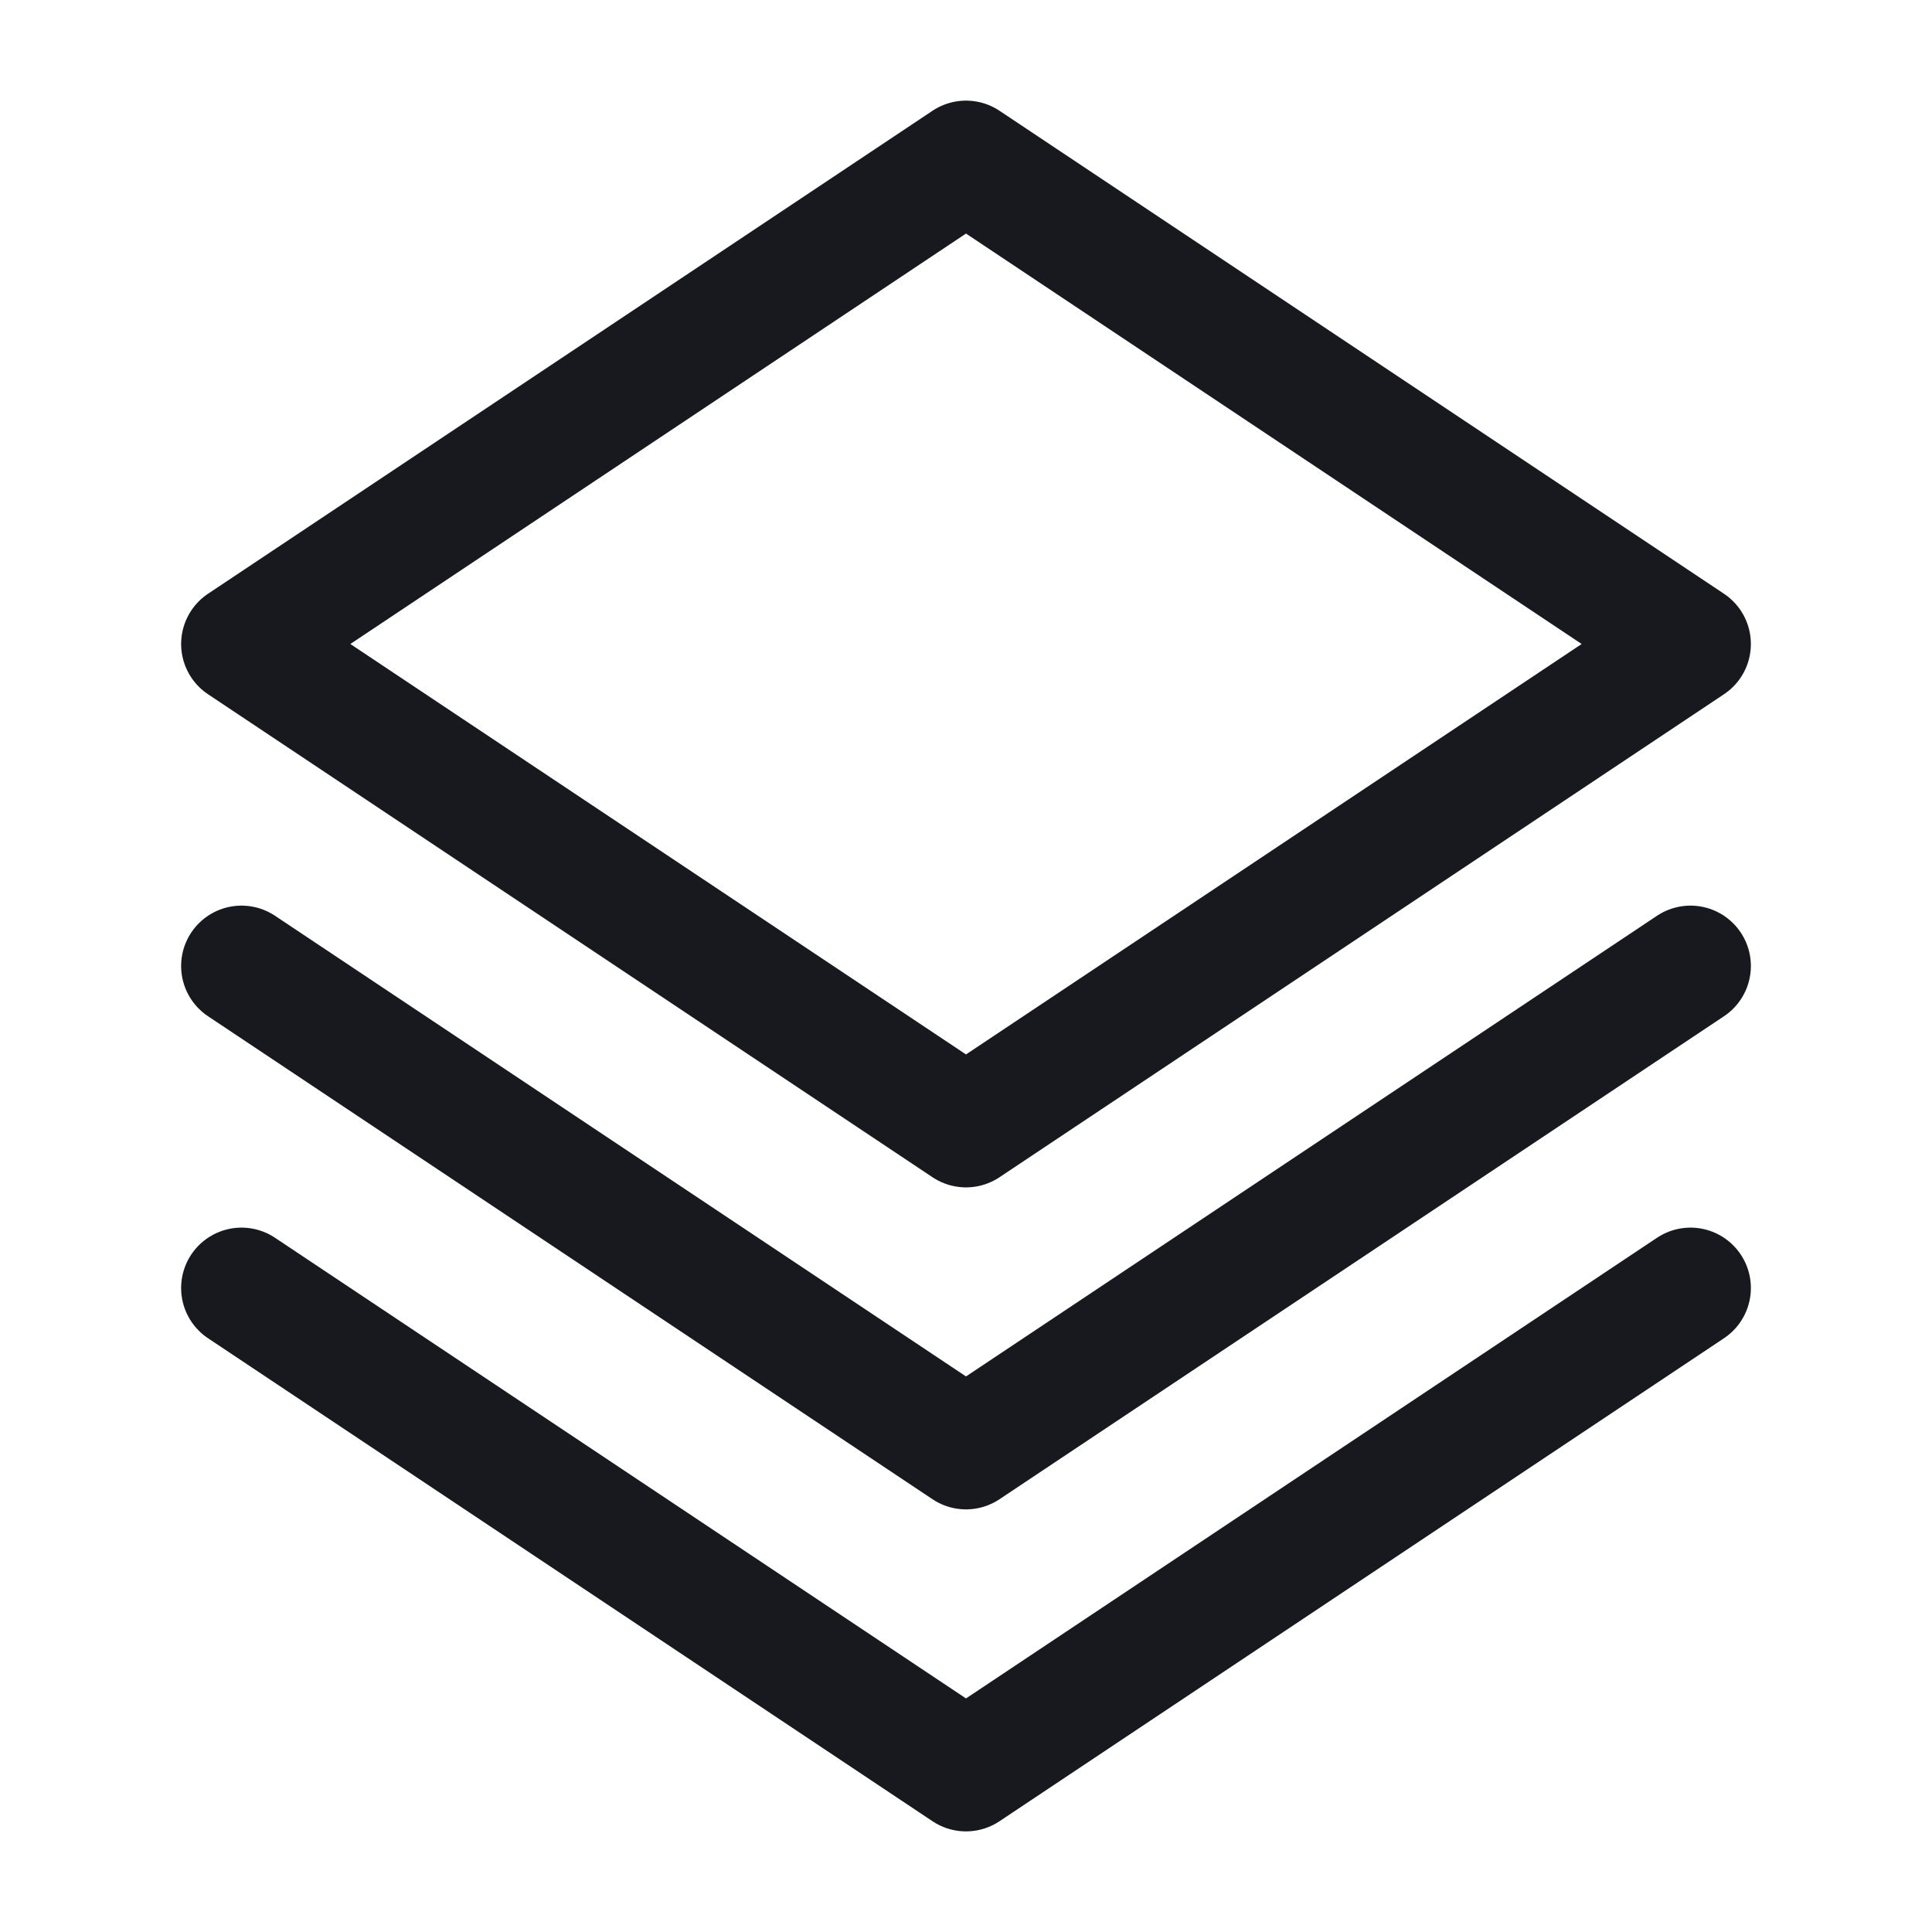 <svg width="24" height="24" viewBox="0 0 24 24" fill="none" xmlns="http://www.w3.org/2000/svg">
<path d="M21 8L12 2L3 8L12 14L21 8Z" stroke="#17191F" stroke-width="1.5" stroke-linecap="round" stroke-linejoin="round"/>
<path d="M21 12L12 18L3 12" stroke="#17191F" stroke-width="1.5" stroke-linecap="round" stroke-linejoin="round"/>
<path d="M21 16L12 22L3 16" stroke="#17191F" stroke-width="1.5" stroke-linecap="round" stroke-linejoin="round"/>
</svg>
